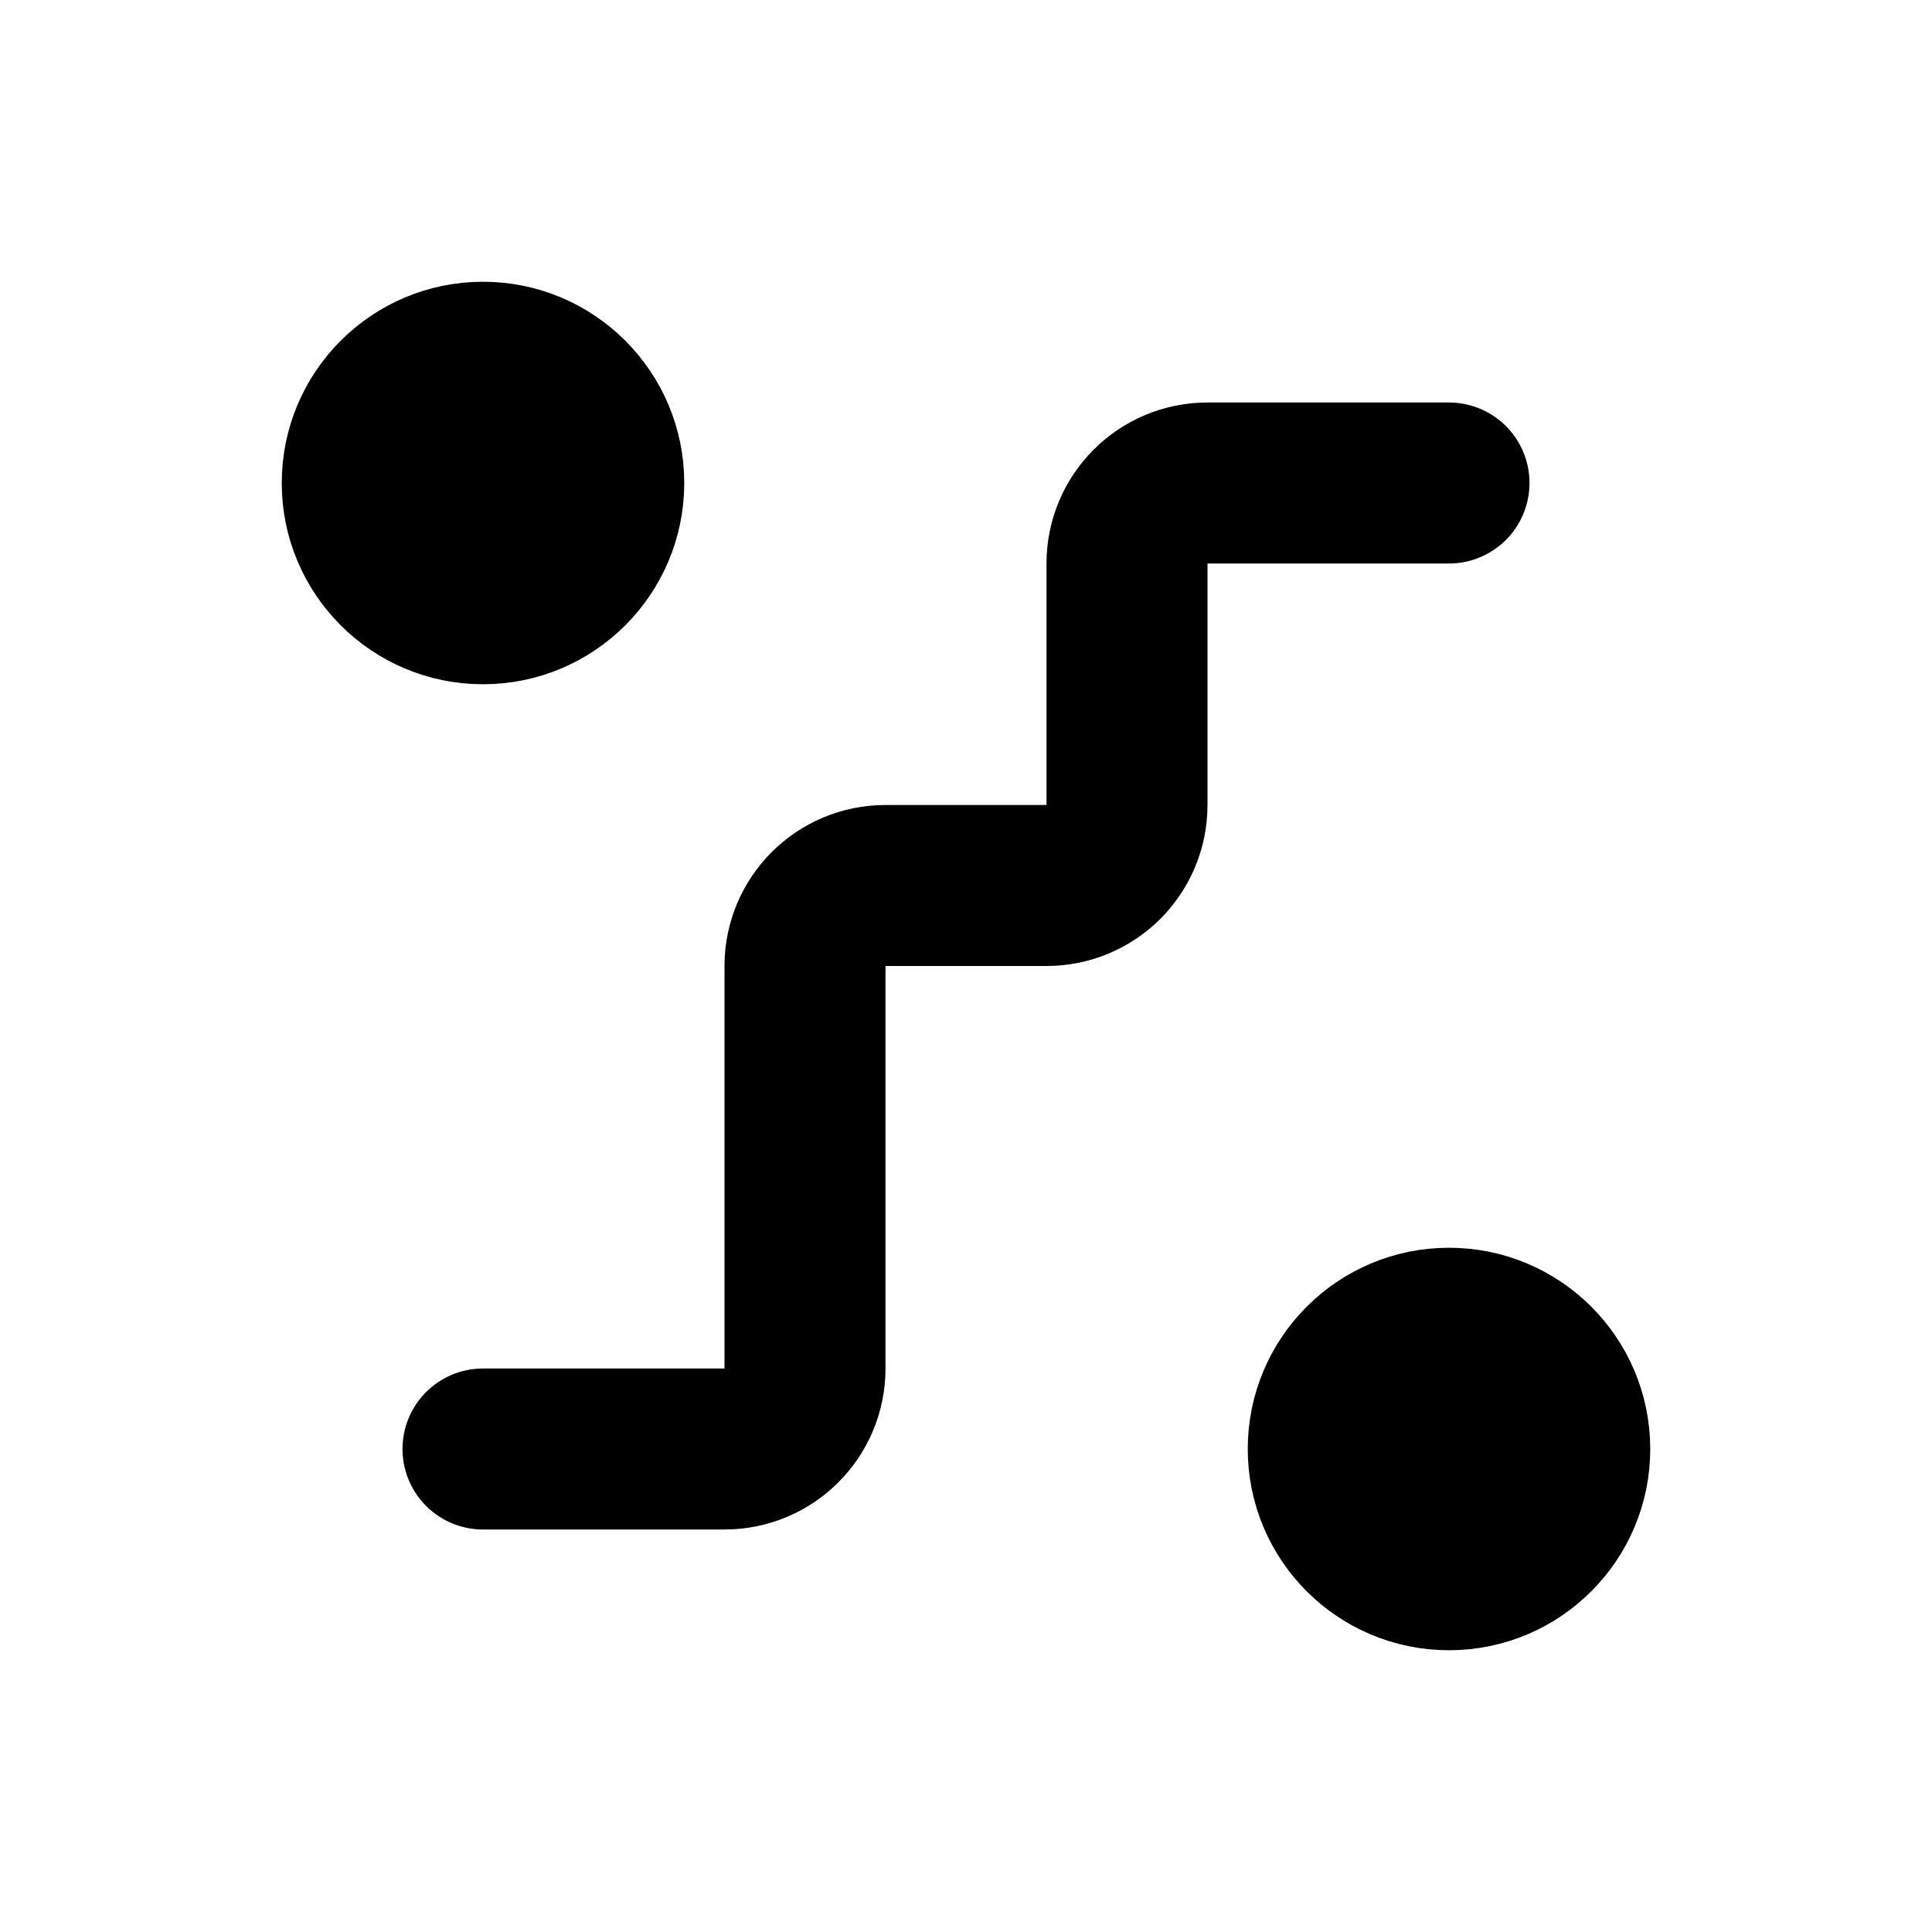 <svg width="48" height="48" viewBox="0 0 48 48" fill="none" xmlns="http://www.w3.org/2000/svg">
  <path d="M12 36H18C19.105 36 20 35.105 20 34V24C20 22.895 20.895 22 22 22H26C27.105 22 28 21.105 28 20V14C28 12.895 28.895 12 30 12H36" stroke="currentColor" stroke-width="4" stroke-linecap="round" stroke-linejoin="round"/>
  <circle cx="12" cy="12" r="4" fill="currentColor" stroke="currentColor" stroke-width="2"/>
  <circle cx="36" cy="36" r="4" fill="currentColor" stroke="currentColor" stroke-width="2"/>
</svg>